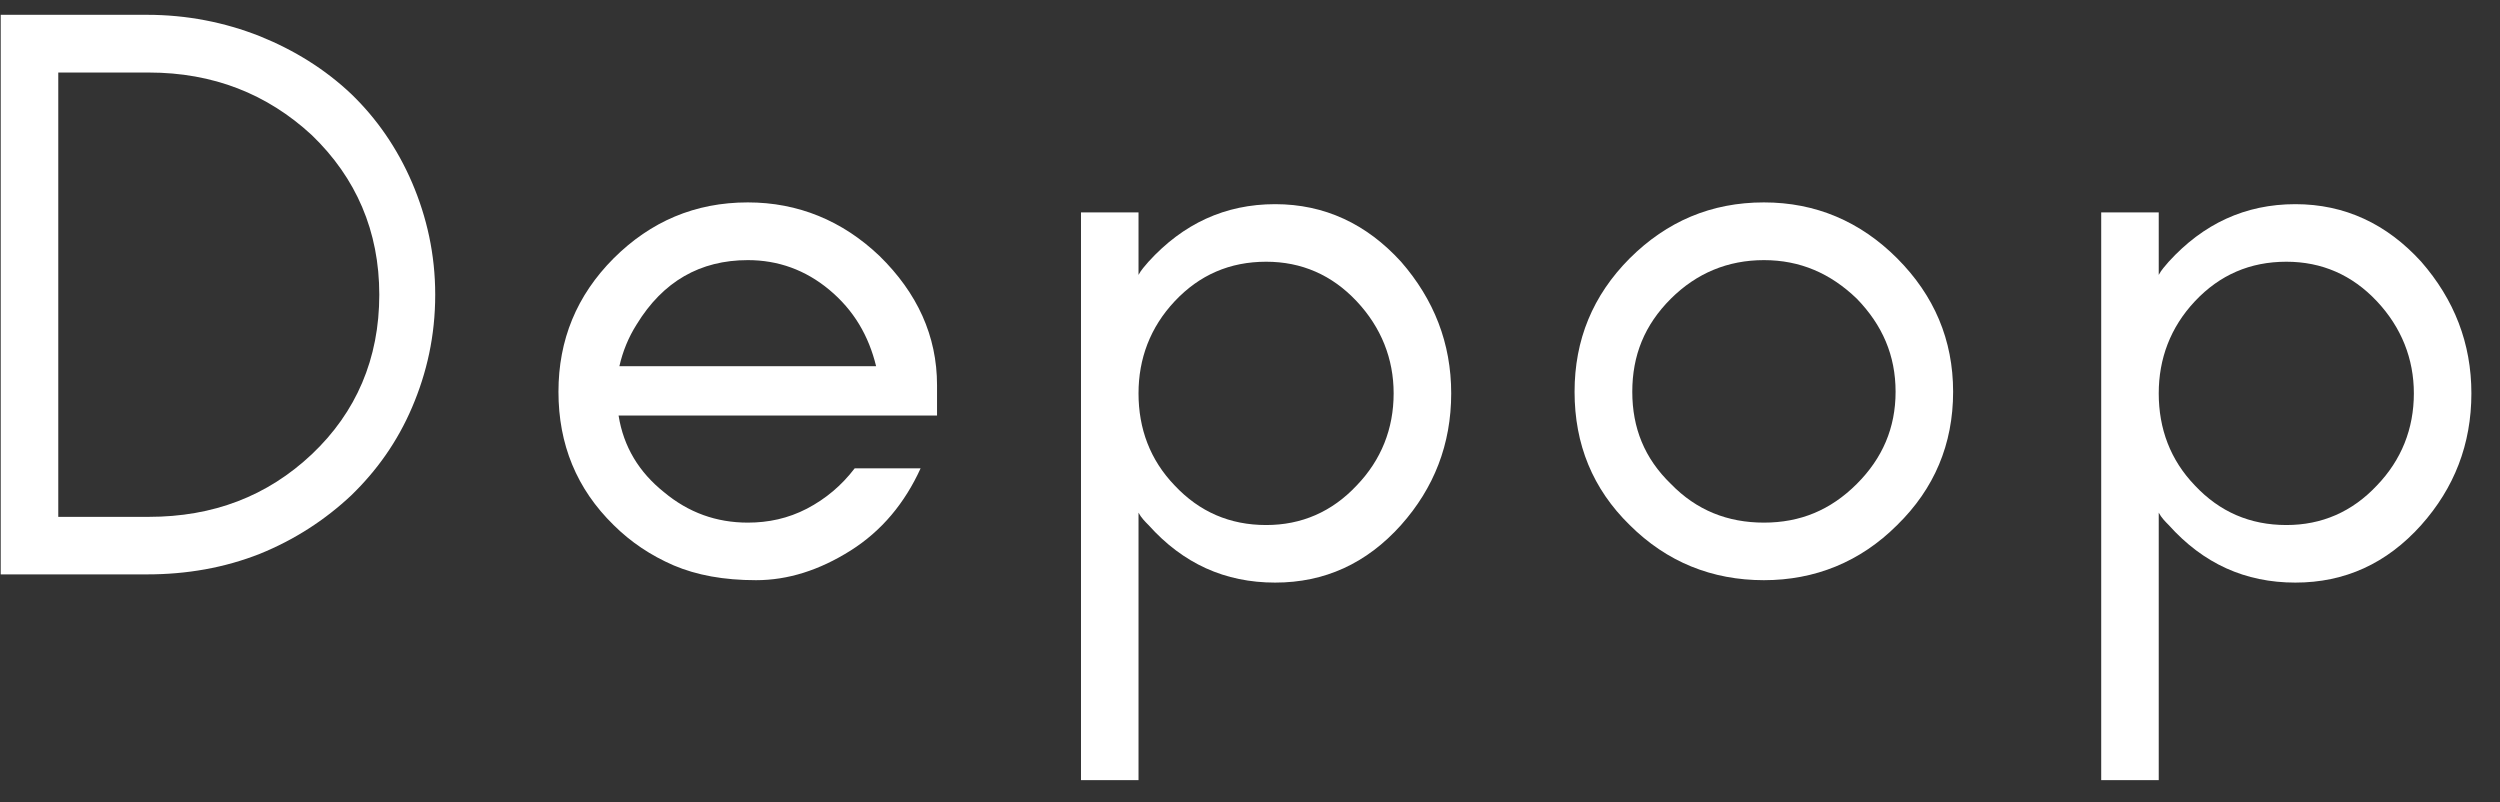 <svg width="81" height="26" viewBox="0 0 81 26" fill="none" xmlns="http://www.w3.org/2000/svg">
<rect x="0" y="0" width="81" height="26" fill="#333333" stroke="none"/>
<path d="M14.101 9.548C14.101 8.24 13.83 7.037 13.351 5.917C12.872 4.803 12.205 3.839 11.377 3.042C10.528 2.24 9.539 1.626 8.419 1.173C7.273 0.72 6.049 0.48 4.768 0.48H0.023V18.61H4.768C6.049 18.61 7.273 18.397 8.419 17.944C9.539 17.49 10.528 16.85 11.377 16.053C12.205 15.251 12.872 14.319 13.351 13.199C13.83 12.079 14.101 10.881 14.101 9.548ZM12.289 9.548C12.289 11.626 11.539 13.36 10.101 14.72C8.658 16.079 6.903 16.746 4.82 16.746H1.888V2.35H4.82C6.903 2.35 8.658 3.042 10.101 4.376C11.539 5.761 12.289 7.49 12.289 9.548Z" fill="white"/>
<path d="M30.36 12.48C30.36 10.881 29.719 9.49 28.495 8.292C27.292 7.147 25.855 6.558 24.23 6.558C22.521 6.558 21.084 7.173 19.881 8.371C18.683 9.574 18.094 11.011 18.094 12.694C18.094 14.397 18.683 15.839 19.881 17.011C20.443 17.569 21.084 17.996 21.828 18.319C22.573 18.636 23.453 18.798 24.495 18.798C25.532 18.798 26.547 18.475 27.558 17.839C28.573 17.199 29.318 16.293 29.828 15.173H27.693C27.266 15.73 26.761 16.157 26.146 16.48C25.532 16.798 24.896 16.933 24.23 16.933C23.214 16.933 22.308 16.61 21.511 15.944C20.709 15.303 20.203 14.48 20.042 13.464H30.36V12.48ZM28.386 11.865H20.068C20.177 11.386 20.36 10.933 20.631 10.506C21.48 9.121 22.683 8.428 24.23 8.428C25.214 8.428 26.094 8.746 26.865 9.386C27.667 10.053 28.146 10.881 28.386 11.865Z" fill="white"/>
<path d="M36.888 25.277V16.61C36.972 16.771 37.102 16.902 37.211 17.011C38.331 18.261 39.69 18.876 41.315 18.876C42.914 18.876 44.274 18.261 45.394 17.011C46.461 15.813 47.019 14.396 47.019 12.745C47.019 11.12 46.461 9.704 45.394 8.48C44.274 7.251 42.914 6.615 41.315 6.615C39.69 6.615 38.331 7.251 37.211 8.48C37.102 8.61 36.972 8.745 36.888 8.907V6.881H35.024V25.277H36.888ZM45.154 12.745C45.154 13.891 44.753 14.902 43.956 15.73C43.154 16.584 42.17 17.011 41.024 17.011C39.847 17.011 38.862 16.584 38.06 15.73C37.263 14.902 36.888 13.891 36.888 12.745C36.888 11.626 37.263 10.61 38.06 9.761C38.862 8.907 39.847 8.48 41.024 8.48C42.17 8.48 43.154 8.907 43.956 9.761C44.753 10.61 45.154 11.626 45.154 12.745Z" fill="white"/>
<path d="M61.417 12.694C61.417 13.865 60.99 14.85 60.161 15.678C59.307 16.532 58.323 16.933 57.151 16.933C55.974 16.933 54.964 16.532 54.136 15.678C53.281 14.85 52.886 13.865 52.886 12.694C52.886 11.516 53.281 10.532 54.136 9.678C54.964 8.855 55.974 8.428 57.151 8.428C58.323 8.428 59.307 8.855 60.161 9.678C60.99 10.532 61.417 11.516 61.417 12.694ZM63.281 12.694C63.281 11.011 62.667 9.574 61.469 8.371C60.271 7.173 58.828 6.558 57.151 6.558C55.443 6.558 54.005 7.173 52.802 8.371C51.604 9.574 51.016 11.011 51.016 12.694C51.016 14.397 51.604 15.839 52.802 17.011C54.005 18.209 55.469 18.798 57.151 18.798C58.802 18.798 60.271 18.209 61.469 17.011C62.667 15.839 63.281 14.397 63.281 12.694Z" fill="white"/>
<path d="M69.943 25.277V16.61C70.027 16.771 70.157 16.902 70.266 17.011C71.386 18.261 72.745 18.876 74.37 18.876C75.969 18.876 77.329 18.261 78.448 17.011C79.516 15.813 80.073 14.396 80.073 12.745C80.073 11.12 79.516 9.704 78.448 8.48C77.329 7.251 75.969 6.615 74.37 6.615C72.745 6.615 71.386 7.251 70.266 8.48C70.157 8.61 70.027 8.745 69.943 8.907V6.881H68.079V25.277H69.943ZM78.209 12.745C78.209 13.891 77.808 14.902 77.011 15.73C76.209 16.584 75.225 17.011 74.079 17.011C72.902 17.011 71.917 16.584 71.115 15.73C70.318 14.902 69.943 13.891 69.943 12.745C69.943 11.626 70.318 10.61 71.115 9.761C71.917 8.907 72.902 8.48 74.079 8.48C75.225 8.48 76.209 8.907 77.011 9.761C77.808 10.61 78.209 11.626 78.209 12.745Z" fill="white"/>
</svg>
